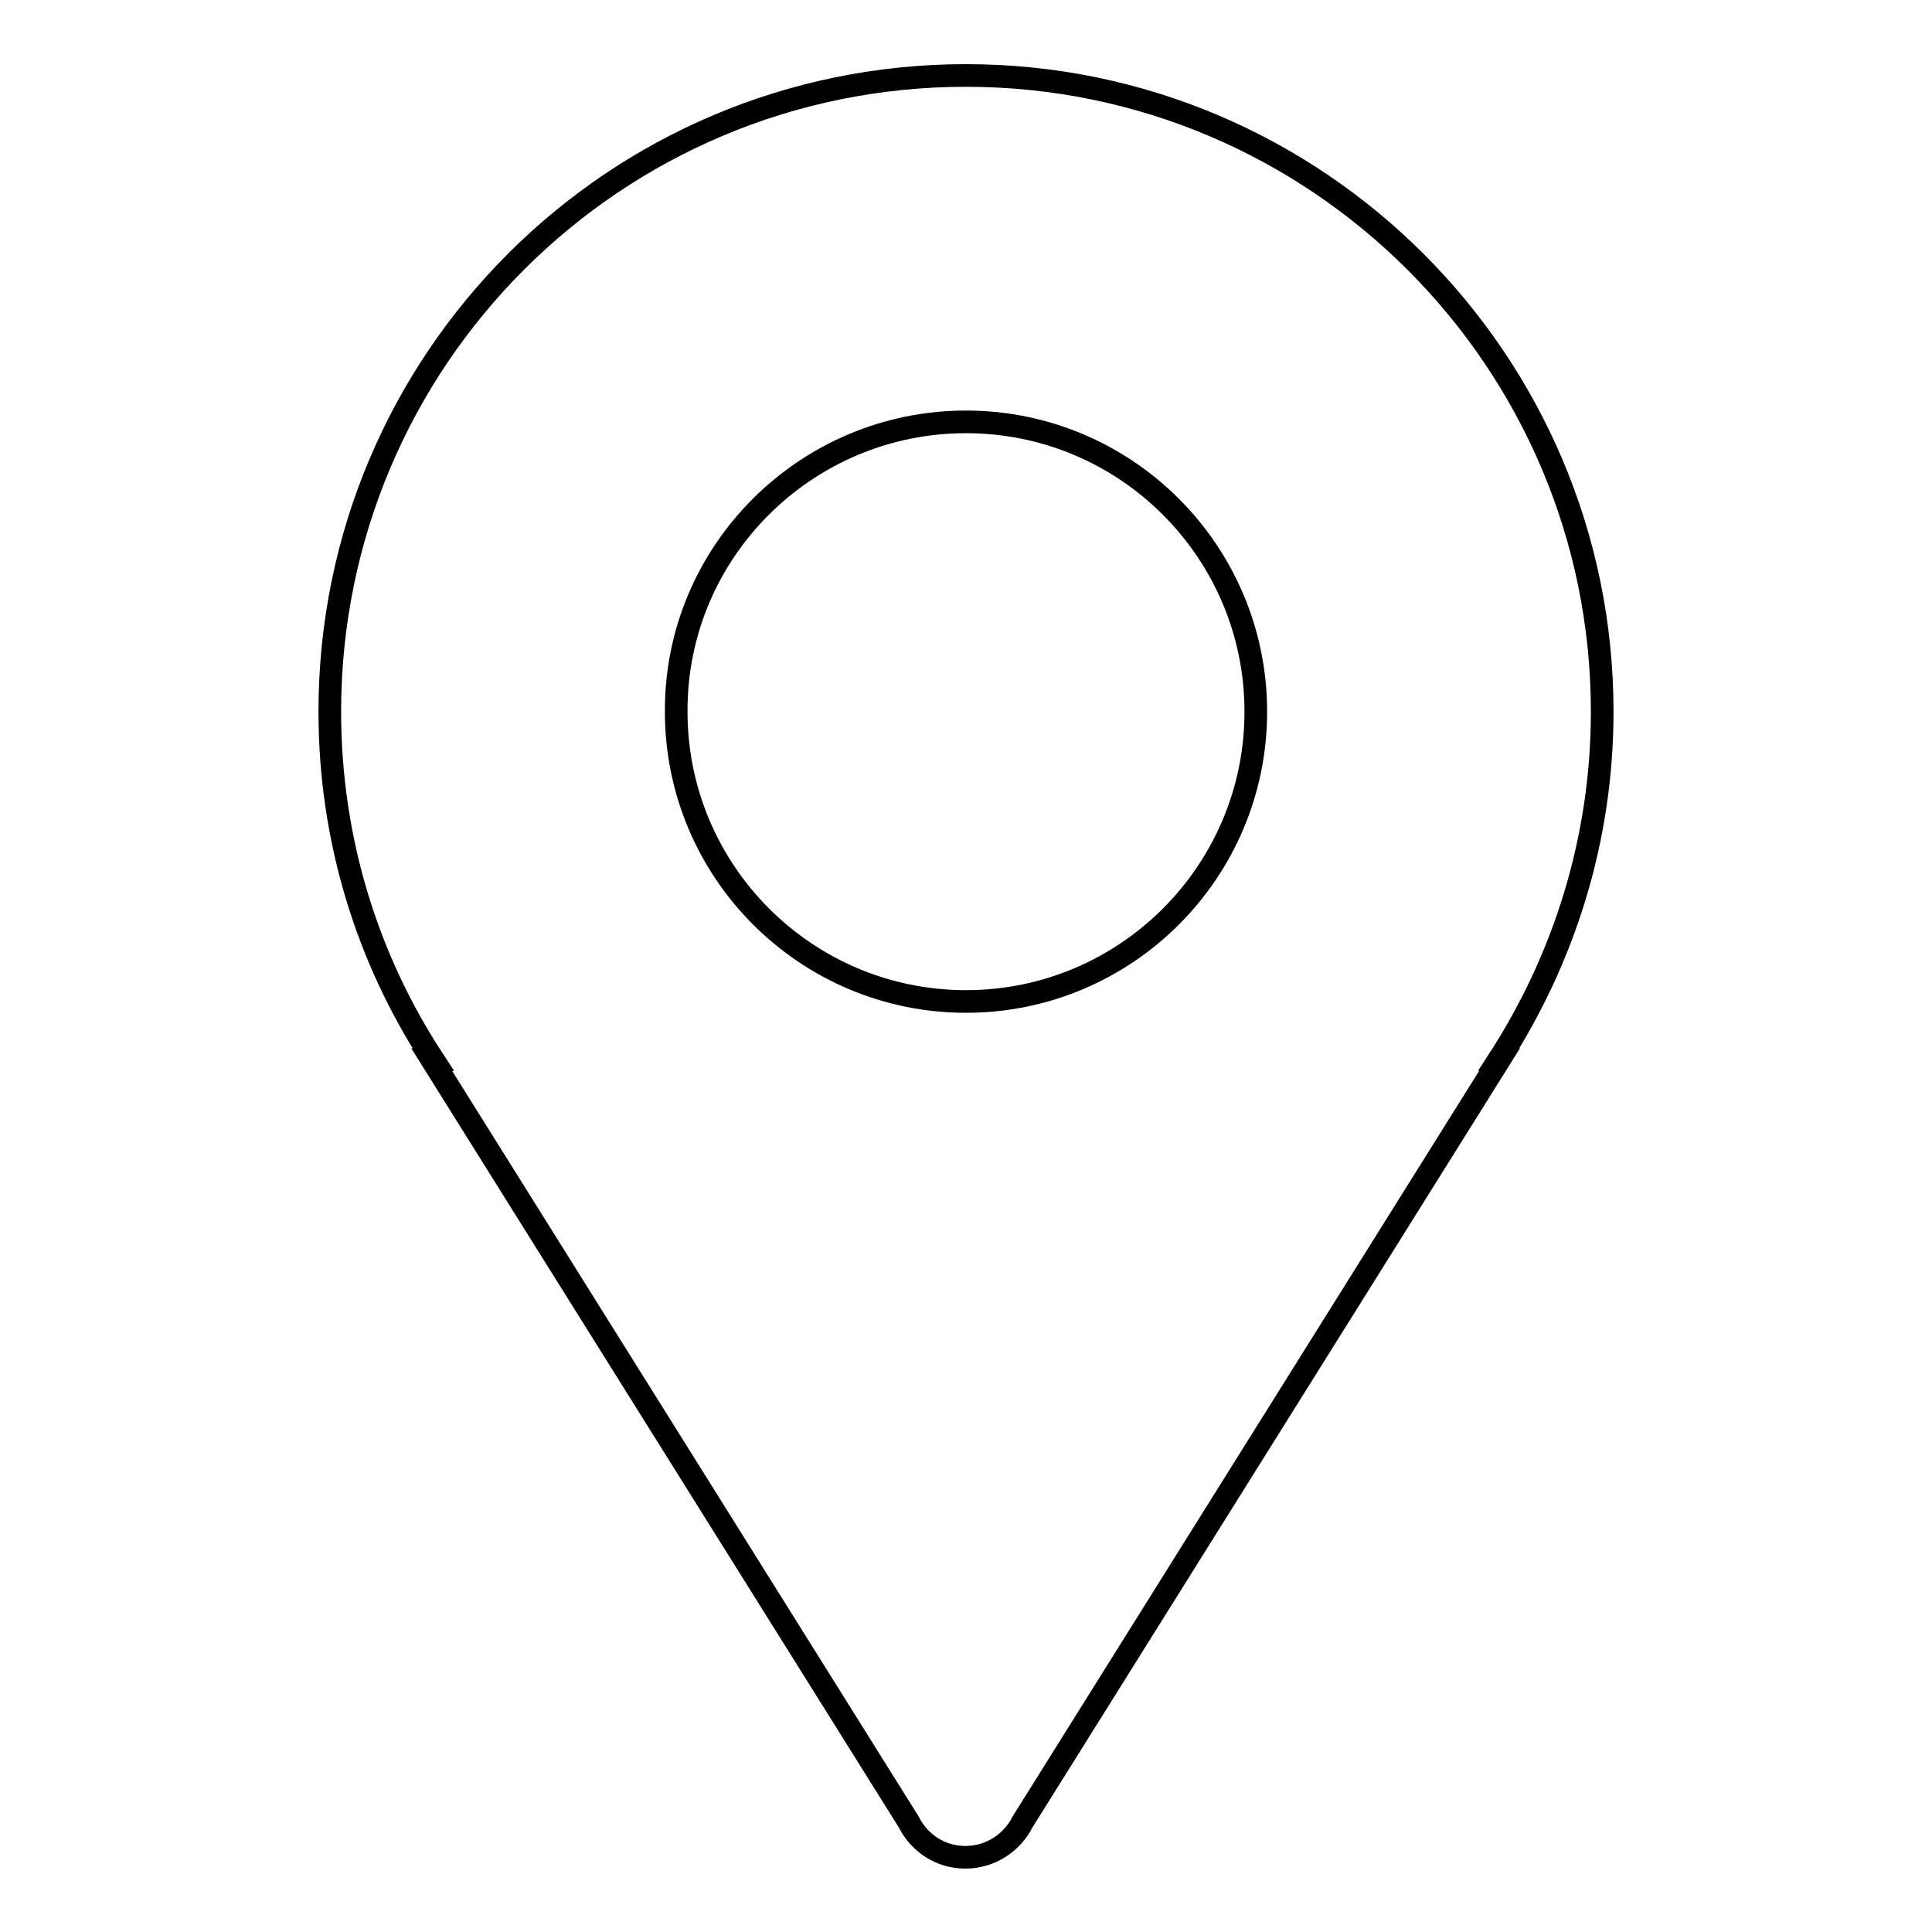<?xml version="1.0" encoding="utf-8"?>
<!-- Svg Vector Icons : http://www.onlinewebfonts.com/icon -->
<!DOCTYPE svg PUBLIC "-//W3C//DTD SVG 1.1//EN" "http://www.w3.org/Graphics/SVG/1.1/DTD/svg11.dtd">
<svg version="1.1" xmlns="http://www.w3.org/2000/svg" xmlns:xlink="http://www.w3.org/1999/xlink" x="0px" y="0px" viewBox="0 0 256 256" enable-background="new 0 0 256 256" xml:space="preserve">
<g><g><path stroke-width="3" fill-opacity="0" stroke="#000000"  d="M212.3,94.3c0-46.5-37.8-84.3-84.3-84.3c-46.6,0-84.3,37.7-84.3,84.3c0,17,5,32.8,13.7,46.1h-0.2l63.2,101l0,0c1.4,2.8,4.2,4.7,7.5,4.7c3.3,0,6.2-1.9,7.6-4.7l0,0l63.2-101h-0.1C207.2,127.1,212.3,111.3,212.3,94.3L212.3,94.3z M128,55.9c21.2,0,38.4,17.2,38.4,38.4c0,21.2-17.2,38.4-38.4,38.4s-38.4-17.2-38.4-38.4C89.5,73.1,106.8,55.9,128,55.9L128,55.9z"/></g></g>
</svg>